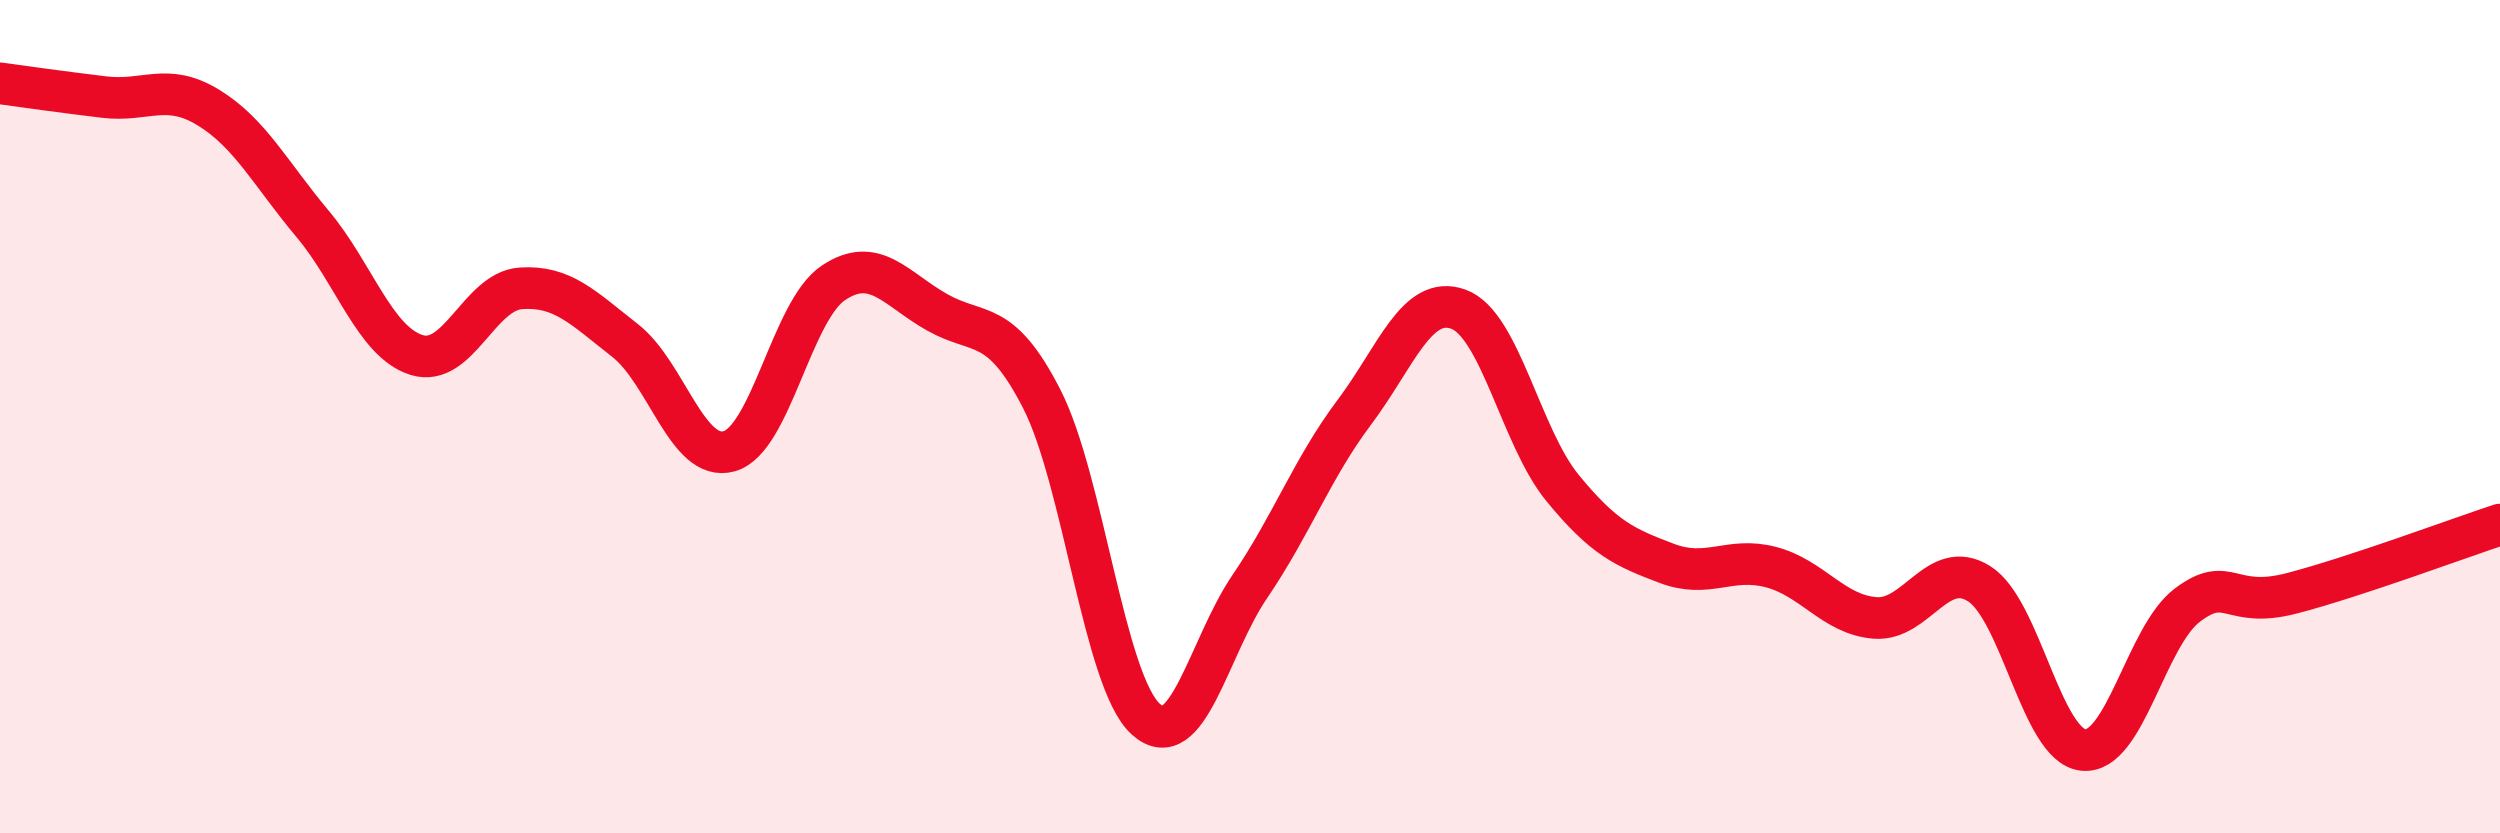 
    <svg width="60" height="20" viewBox="0 0 60 20" xmlns="http://www.w3.org/2000/svg">
      <path
        d="M 0,2 C 0.5,2.07 1.5,2.21 2.5,2.33 C 3.5,2.45 4,1.97 5,2.58 C 6,3.19 6.5,4.18 7.5,5.37 C 8.5,6.56 9,8.21 10,8.52 C 11,8.83 11.5,6.99 12.5,6.92 C 13.5,6.85 14,7.39 15,8.17 C 16,8.95 16.5,11.11 17.5,10.83 C 18.5,10.55 19,7.46 20,6.79 C 21,6.12 21.5,6.94 22.5,7.5 C 23.5,8.06 24,7.62 25,9.57 C 26,11.52 26.5,16.36 27.5,17.26 C 28.5,18.16 29,15.54 30,14.07 C 31,12.6 31.5,11.23 32.5,9.9 C 33.5,8.57 34,7.06 35,7.42 C 36,7.78 36.5,10.49 37.5,11.71 C 38.5,12.93 39,13.14 40,13.52 C 41,13.9 41.5,13.35 42.5,13.61 C 43.5,13.87 44,14.75 45,14.83 C 46,14.91 46.5,13.38 47.5,14.01 C 48.5,14.64 49,17.9 50,18 C 51,18.1 51.5,15.27 52.5,14.52 C 53.5,13.77 53.5,14.63 55,14.24 C 56.5,13.85 59,12.92 60,12.59L60 20L0 20Z"
        fill="#EB0A25"
        opacity="0.1"
        stroke-linecap="round"
        stroke-linejoin="round"
      />
      <path
        d="M 0,2 C 0.5,2.07 1.5,2.21 2.5,2.33 C 3.5,2.45 4,1.97 5,2.58 C 6,3.19 6.5,4.18 7.5,5.37 C 8.5,6.56 9,8.21 10,8.52 C 11,8.83 11.5,6.99 12.5,6.92 C 13.5,6.85 14,7.39 15,8.17 C 16,8.95 16.5,11.11 17.5,10.83 C 18.5,10.55 19,7.46 20,6.79 C 21,6.12 21.5,6.94 22.5,7.5 C 23.5,8.06 24,7.62 25,9.57 C 26,11.52 26.5,16.36 27.5,17.26 C 28.5,18.16 29,15.54 30,14.07 C 31,12.6 31.5,11.23 32.5,9.9 C 33.5,8.57 34,7.06 35,7.42 C 36,7.78 36.5,10.49 37.5,11.71 C 38.5,12.93 39,13.14 40,13.52 C 41,13.9 41.5,13.35 42.5,13.61 C 43.5,13.87 44,14.75 45,14.83 C 46,14.91 46.5,13.38 47.5,14.01 C 48.5,14.64 49,17.9 50,18 C 51,18.1 51.5,15.27 52.5,14.52 C 53.5,13.77 53.5,14.63 55,14.24 C 56.5,13.85 59,12.92 60,12.59"
        stroke="#EB0A25"
        stroke-width="1"
        fill="none"
        stroke-linecap="round"
        stroke-linejoin="round"
      />
    </svg>
  